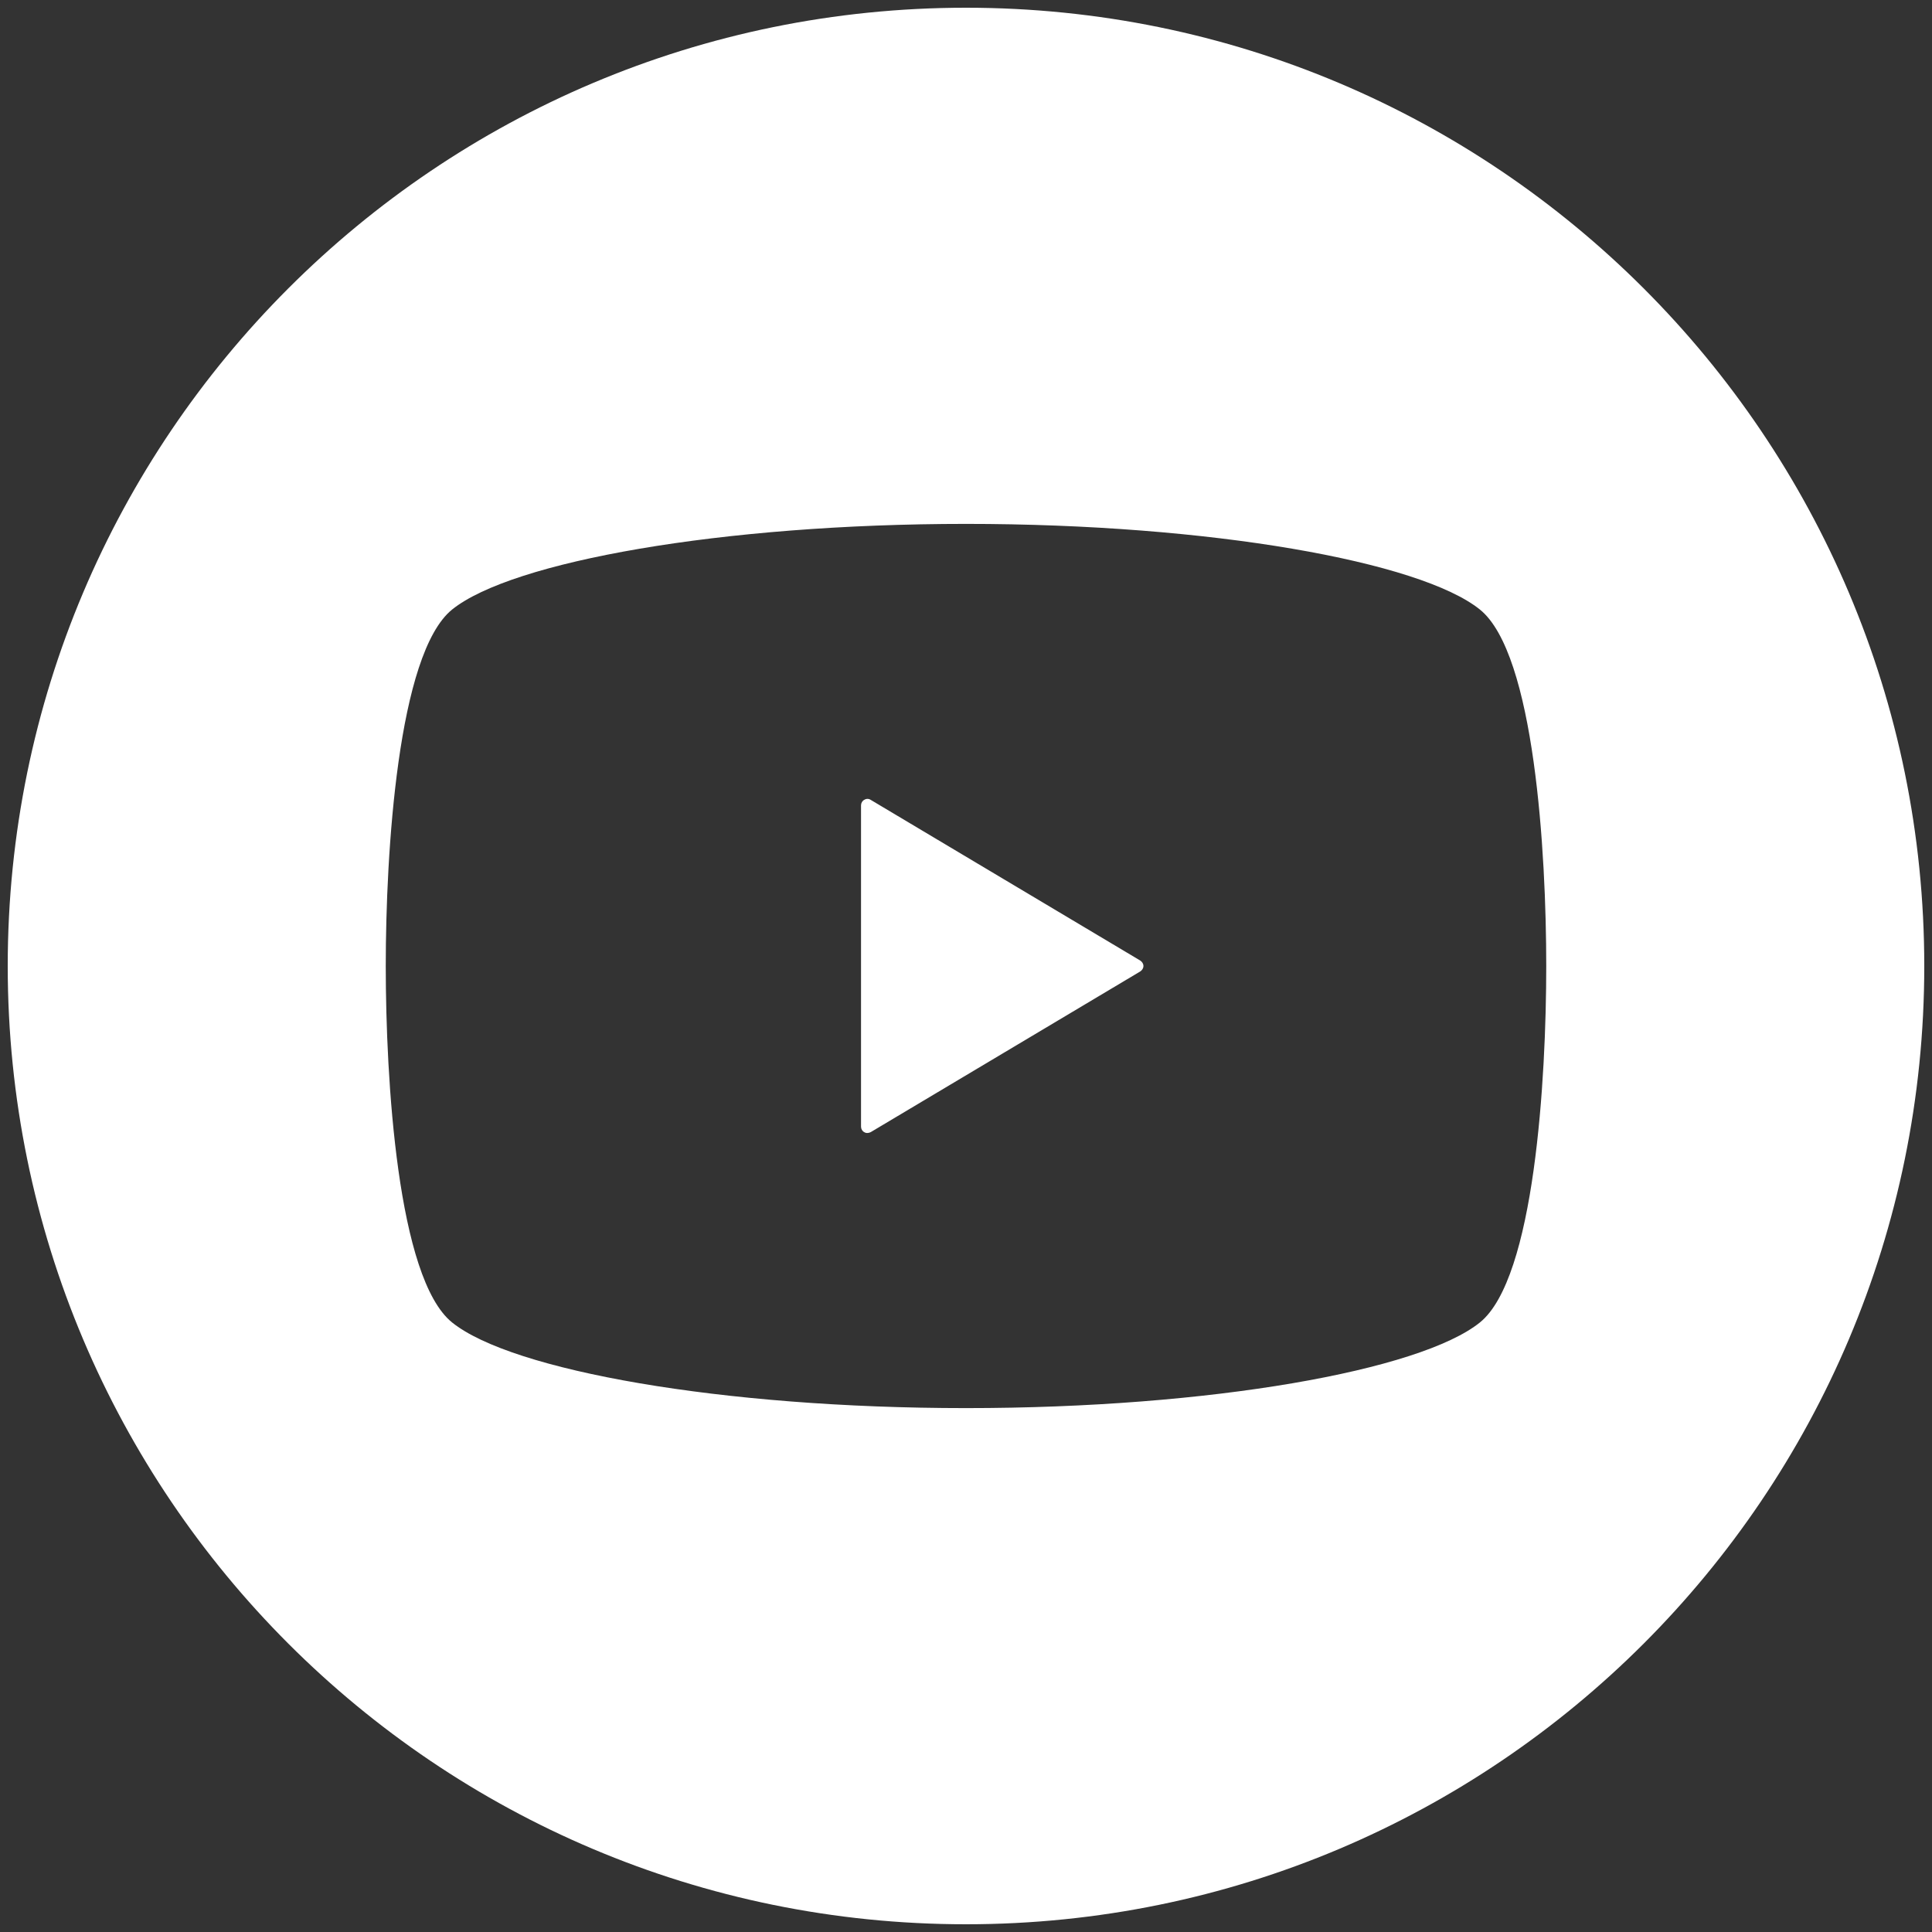 <?xml version="1.0" encoding="utf-8"?>
<!-- Generator: Adobe Illustrator 23.1.0, SVG Export Plug-In . SVG Version: 6.00 Build 0)  -->
<svg version="1.1" id="レイヤー_1" xmlns="http://www.w3.org/2000/svg" xmlns:xlink="http://www.w3.org/1999/xlink" x="0px"
	 y="0px" viewBox="0 0 60 60" style="enable-background:new 0 0 60 60;" xml:space="preserve">
<rect x="0" y="0" width="60" height="60" fill="#333333" stroke="none"/>
<style type="text/css">
	.st0{fill:#FFFFFF;}
</style>
<g>
	<path class="st0" d="M27.04,24.84c-0.06-0.04-0.14-0.04-0.2,0c-0.06,0.03-0.1,0.1-0.1,0.17V30v4.99c0,0.07,0.04,0.14,0.1,0.17
		c0.06,0.04,0.14,0.03,0.2,0l8.37-4.99c0.06-0.04,0.1-0.1,0.1-0.17c0-0.07-0.04-0.13-0.1-0.17L27.04,24.84z"/>
	<path class="st0" d="M30,0.24C13.56,0.24,0.24,13.56,0.24,30c0,16.44,13.32,29.76,29.76,29.76c16.44,0,29.76-13.32,29.76-29.76
		C59.76,13.56,46.44,0.24,30,0.24z M45.96,41.07c-1.85,1.49-8.36,2.66-15.96,2.66c-7.6,0-14.11-1.17-15.96-2.66
		c-1.7-1.37-2.06-7.56-2.06-11.07c0-3.51,0.37-9.7,2.06-11.07c1.85-1.49,8.36-2.66,15.96-2.66c7.6,0,14.11,1.17,15.96,2.66
		c1.7,1.37,2.06,7.55,2.06,11.07C48.02,33.51,47.66,39.7,45.96,41.07z"/>
</g>
</svg>
